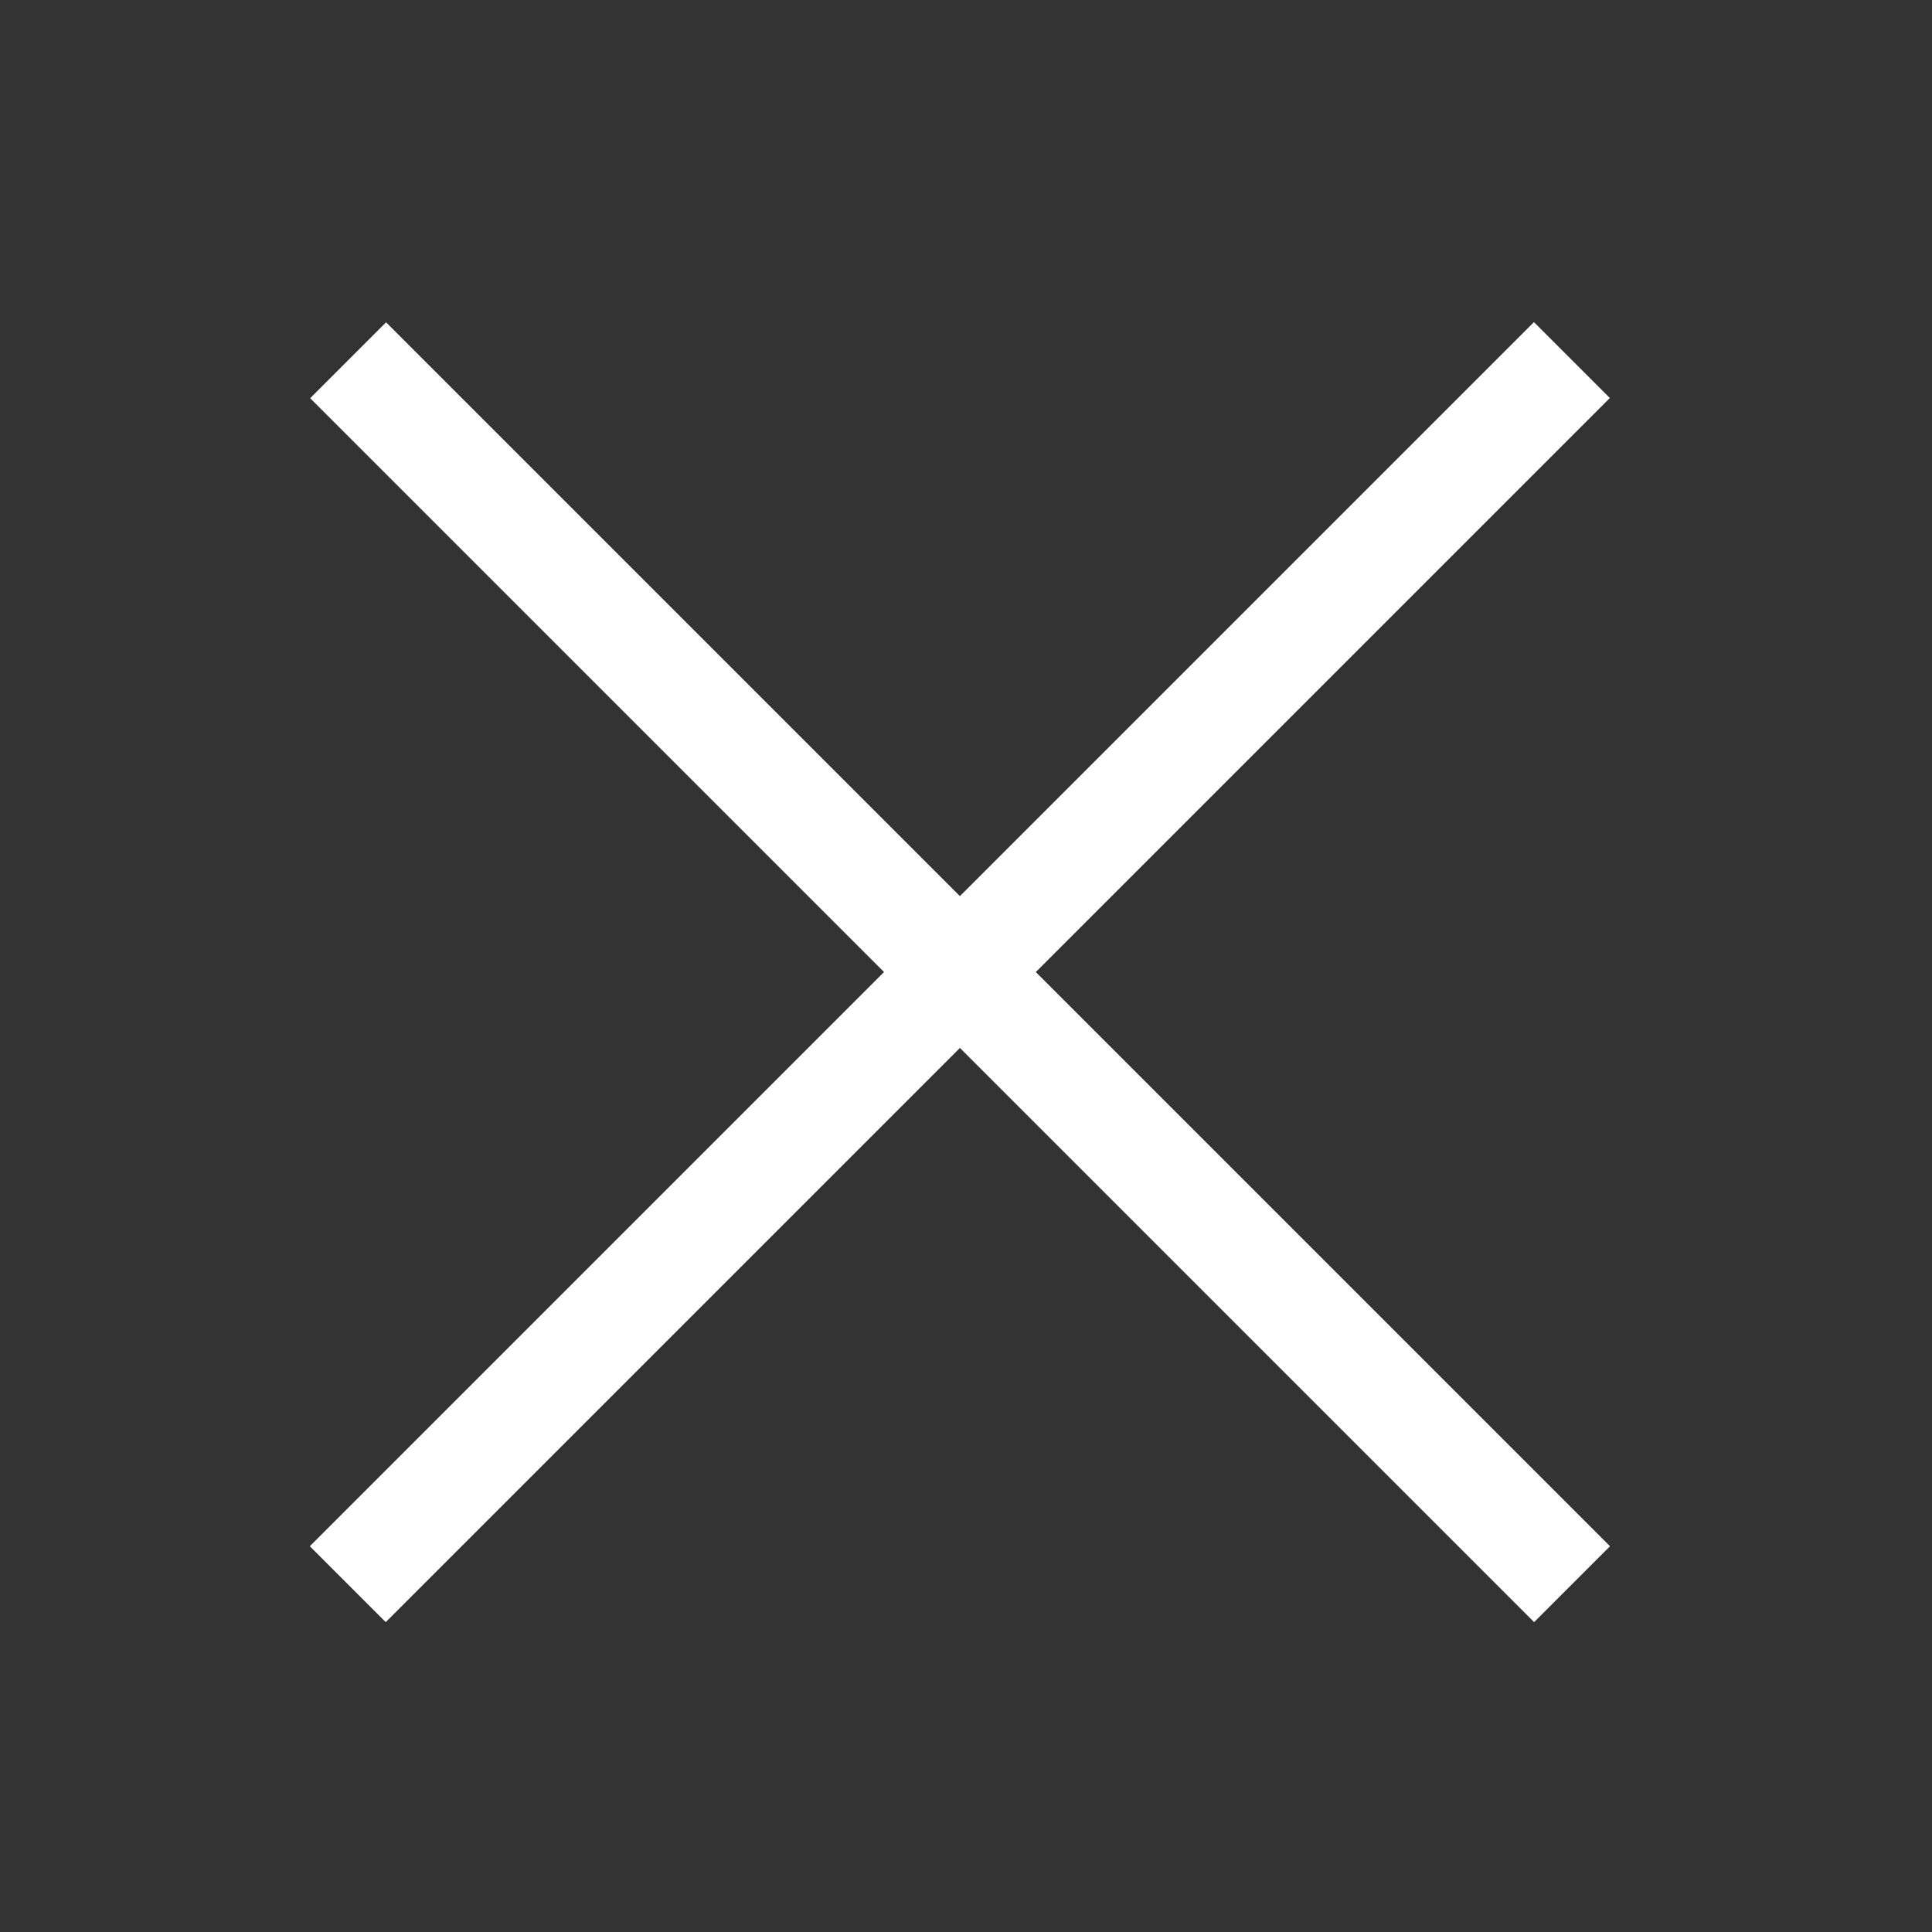 <svg width="36" height="36" viewBox="0 0 36 36" fill="none" xmlns="http://www.w3.org/2000/svg">
<rect x="0" y="0" width="36" height="36" fill="#333333" stroke="none"/>
<rect width="32.258" height="2" transform="matrix(-0.707 -0.707 -0.707 0.707 30 28.812)" fill="white"/>
<rect x="5.773" y="28.812" width="32.258" height="2" transform="rotate(-45 5.773 28.812)" fill="white"/>
</svg>
